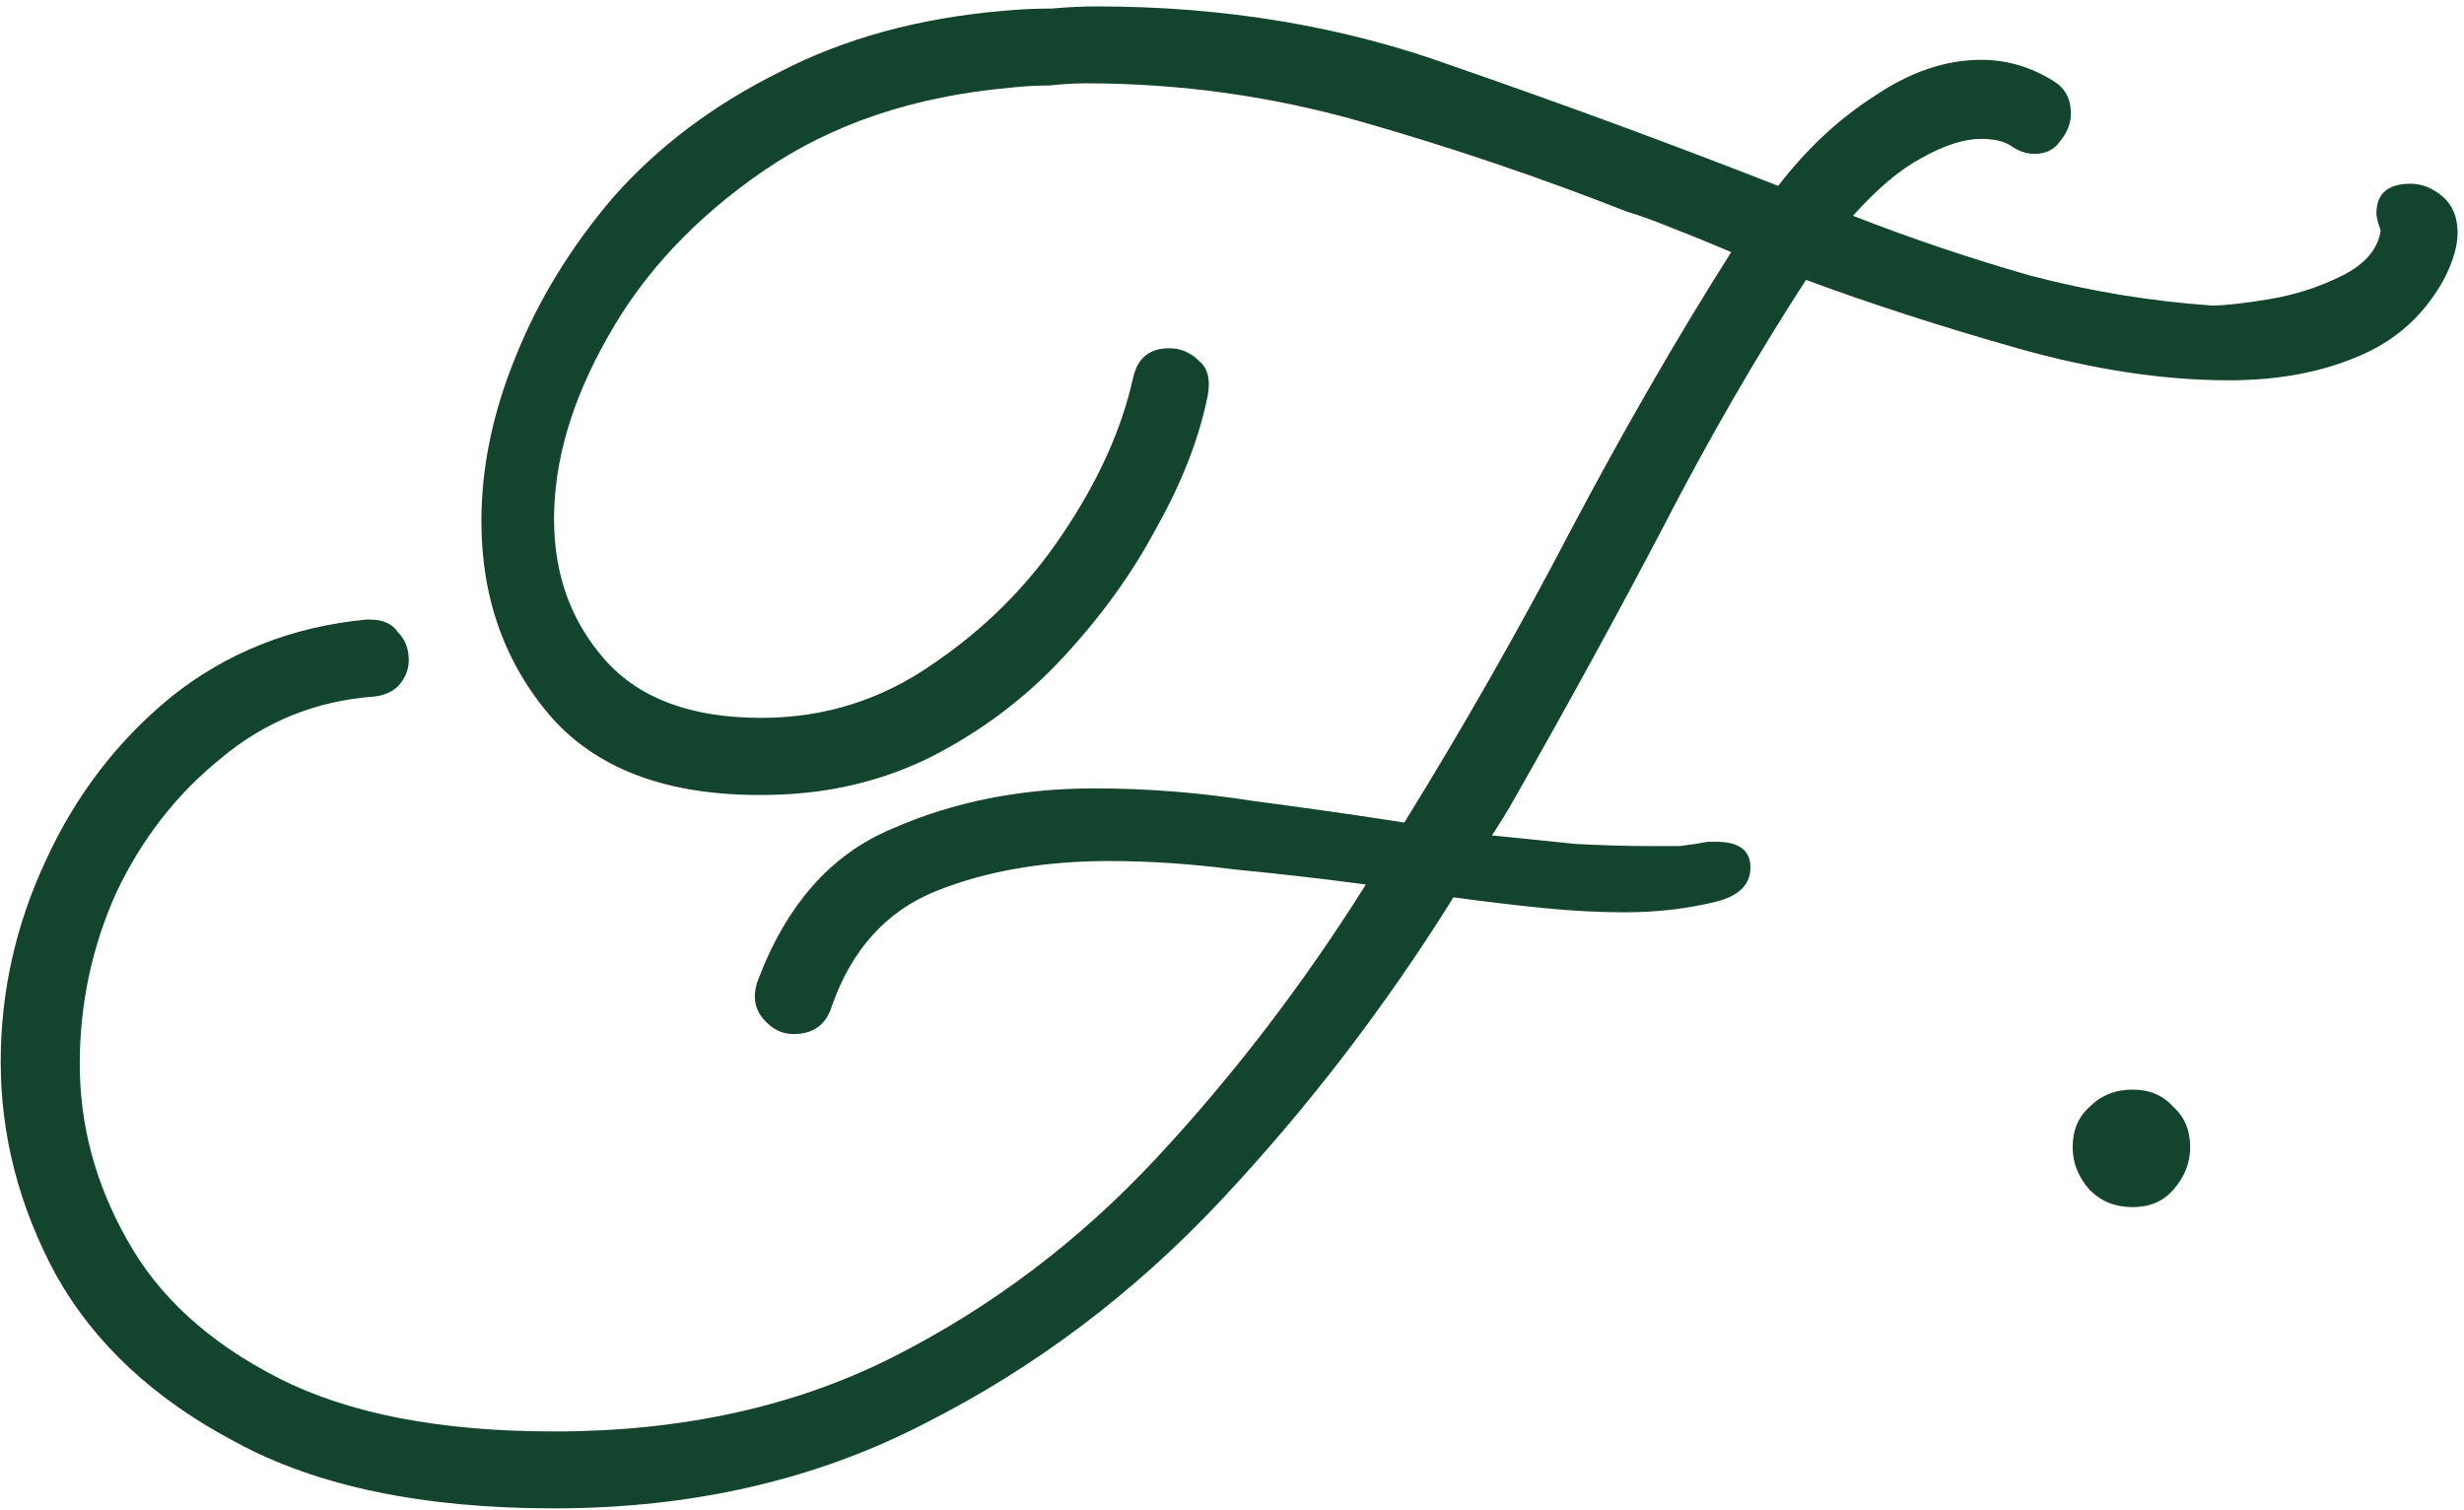 <svg xmlns="http://www.w3.org/2000/svg" width="346" height="212" viewBox="0 0 346 212" fill="none"><path d="M77.8 211.8C59.4 211.8 44.5 208.7 33.1 202.5C21.7 196.5 13.3 188.7 7.9 179.1C2.7 169.5 0.1 159.5 0.1 149.1C0.1 139.3 2.2 129.9 6.4 120.9C10.6 111.7 16.5 104 24.1 97.8C31.9 91.6 41 88 51.4 87H52C53.8 87 55.1 87.6 55.9 88.8C56.9 89.8 57.4 91.1 57.4 92.7C57.4 93.9 57 95 56.2 96C55.4 97 54.2 97.6 52.6 97.8C44.4 98.4 37.2 101.3 31 106.5C24.8 111.5 19.9 117.8 16.3 125.4C12.9 133 11.2 141 11.2 149.4C11.2 158 13.4 166.2 17.8 174C22.2 182 29.3 188.5 39.1 193.5C48.9 198.5 61.8 201 77.8 201C95.8 201 111.7 197.5 125.5 190.5C139.3 183.5 151.6 174.2 162.4 162.6C173.2 151 183 138.2 191.8 124.2C185.8 123.4 179.7 122.7 173.5 122.1C167.3 121.3 161.4 120.9 155.8 120.9C146.6 120.9 138.5 122.3 131.5 125.1C124.5 127.9 119.6 133.3 116.8 141.3C116 143.9 114.2 145.2 111.4 145.2C109.8 145.2 108.4 144.5 107.2 143.1C106 141.7 105.7 140 106.3 138C110.3 127.2 116.6 120 125.2 116.4C133.8 112.6 143.3 110.7 153.7 110.7C161.1 110.7 168.6 111.3 176.2 112.5C183.8 113.5 190.8 114.5 197.2 115.5C205.6 101.9 213.4 88.2 220.6 74.4C228 60.4 235.5 47.4 243.1 35.4C240.3 34.2 237.6 33.1 235 32.1C232.6 31.1 230.4 30.3 228.4 29.7C216.2 24.9 203.8 20.7 191.2 17.1C178.6 13.5 165.7 11.7 152.5 11.7C150.9 11.7 149.2 11.8 147.4 12C145.6 12 143.8 12.1 142 12.3C128.4 13.5 116.8 17.4 107.2 24C97.6 30.6 90.3 38.4 85.3 47.4C80.3 56.2 77.8 64.7 77.8 72.9C77.8 80.7 80.2 87.3 85 92.7C89.8 98.1 97.1 100.8 106.9 100.8C115.7 100.8 123.7 98.3 130.9 93.3C138.3 88.3 144.4 82.2 149.2 75C154.2 67.6 157.5 60.3 159.1 53.1C159.7 50.3 161.4 48.9 164.2 48.9C165.8 48.9 167.2 49.5 168.4 50.7C169.6 51.7 170 53.3 169.6 55.5C168.4 61.5 166 67.7 162.4 74.1C159 80.5 154.6 86.6 149.2 92.4C144 98 137.9 102.6 130.9 106.2C124.1 109.6 116.7 111.4 108.7 111.6C94.7 112 84.3 108.4 77.5 100.8C70.9 93.2 67.6 84 67.6 73.2C67.6 65.6 69.2 57.9 72.4 50.1C75.6 42.1 80.2 34.6 86.2 27.6C92.4 20.6 100.1 14.8 109.3 10.2C118.5 5.4 129.1 2.5 141.1 1.5C143.3 1.3 145.5 1.2 147.7 1.2C149.9 1 152 0.9 154 0.9C172 0.9 188.7 3.7 204.1 9.3C219.7 14.7 234.9 20.3 249.7 26.1C253.7 20.9 258.2 16.7 263.2 13.5C268.2 10.1 273.2 8.4 278.2 8.4C281.8 8.4 285.2 9.4 288.4 11.4C290 12.4 290.8 13.9 290.8 15.9C290.8 17.3 290.3 18.6 289.3 19.8C288.5 21 287.3 21.6 285.7 21.6C284.7 21.6 283.7 21.3 282.7 20.7C281.7 19.9 280.2 19.5 278.2 19.5C275.8 19.5 273 20.4 269.8 22.2C266.8 23.8 263.6 26.5 260.2 30.3C268.4 33.5 276.7 36.3 285.1 38.7C293.5 40.9 302 42.3 310.6 42.9C312.4 42.9 315.1 42.6 318.7 42C322.3 41.4 325.7 40.3 328.9 38.7C332.1 37.1 333.9 35 334.3 32.4C333.9 31.2 333.7 30.4 333.7 30C333.7 27.2 335.3 25.8 338.5 25.8C340.1 25.8 341.6 26.4 343 27.6C344.4 28.8 345.1 30.5 345.1 32.7C345.1 34.5 344.5 36.6 343.3 39C340.5 44.2 336.4 47.9 331 50.1C325.8 52.3 319.8 53.4 313 53.4C303.8 53.4 293.9 51.9 283.3 48.9C272.7 45.9 262.8 42.7 253.6 39.3C246.6 50.1 239.9 61.7 233.5 74.1C227.1 86.3 220.2 98.9 212.8 111.9C211.8 113.7 210.7 115.5 209.5 117.3C213.5 117.7 217.4 118.1 221.2 118.5C225 118.7 228.4 118.8 231.4 118.8C233 118.8 234.5 118.8 235.9 118.8C237.5 118.6 238.8 118.4 239.8 118.2H241C244.2 118.2 245.8 119.4 245.8 121.8C245.8 124.2 244.2 125.8 241 126.6C237 127.6 232.7 128.1 228.1 128.1C224.5 128.1 220.7 127.9 216.7 127.5C212.7 127.1 208.5 126.6 204.1 126C194.5 141.4 183.6 155.6 171.4 168.6C159.2 181.6 145.4 192 130 199.8C114.6 207.8 97.2 211.8 77.8 211.8ZM299.448 169.5C297.048 169.5 295.048 168.7 293.448 167.1C291.848 165.3 291.048 163.3 291.048 161.1C291.048 158.7 291.848 156.8 293.448 155.4C295.048 153.8 297.048 153 299.448 153C301.848 153 303.748 153.8 305.148 155.4C306.748 156.8 307.548 158.7 307.548 161.1C307.548 163.3 306.748 165.3 305.148 167.1C303.748 168.7 301.848 169.5 299.448 169.5Z" fill="#13442E"></path></svg>